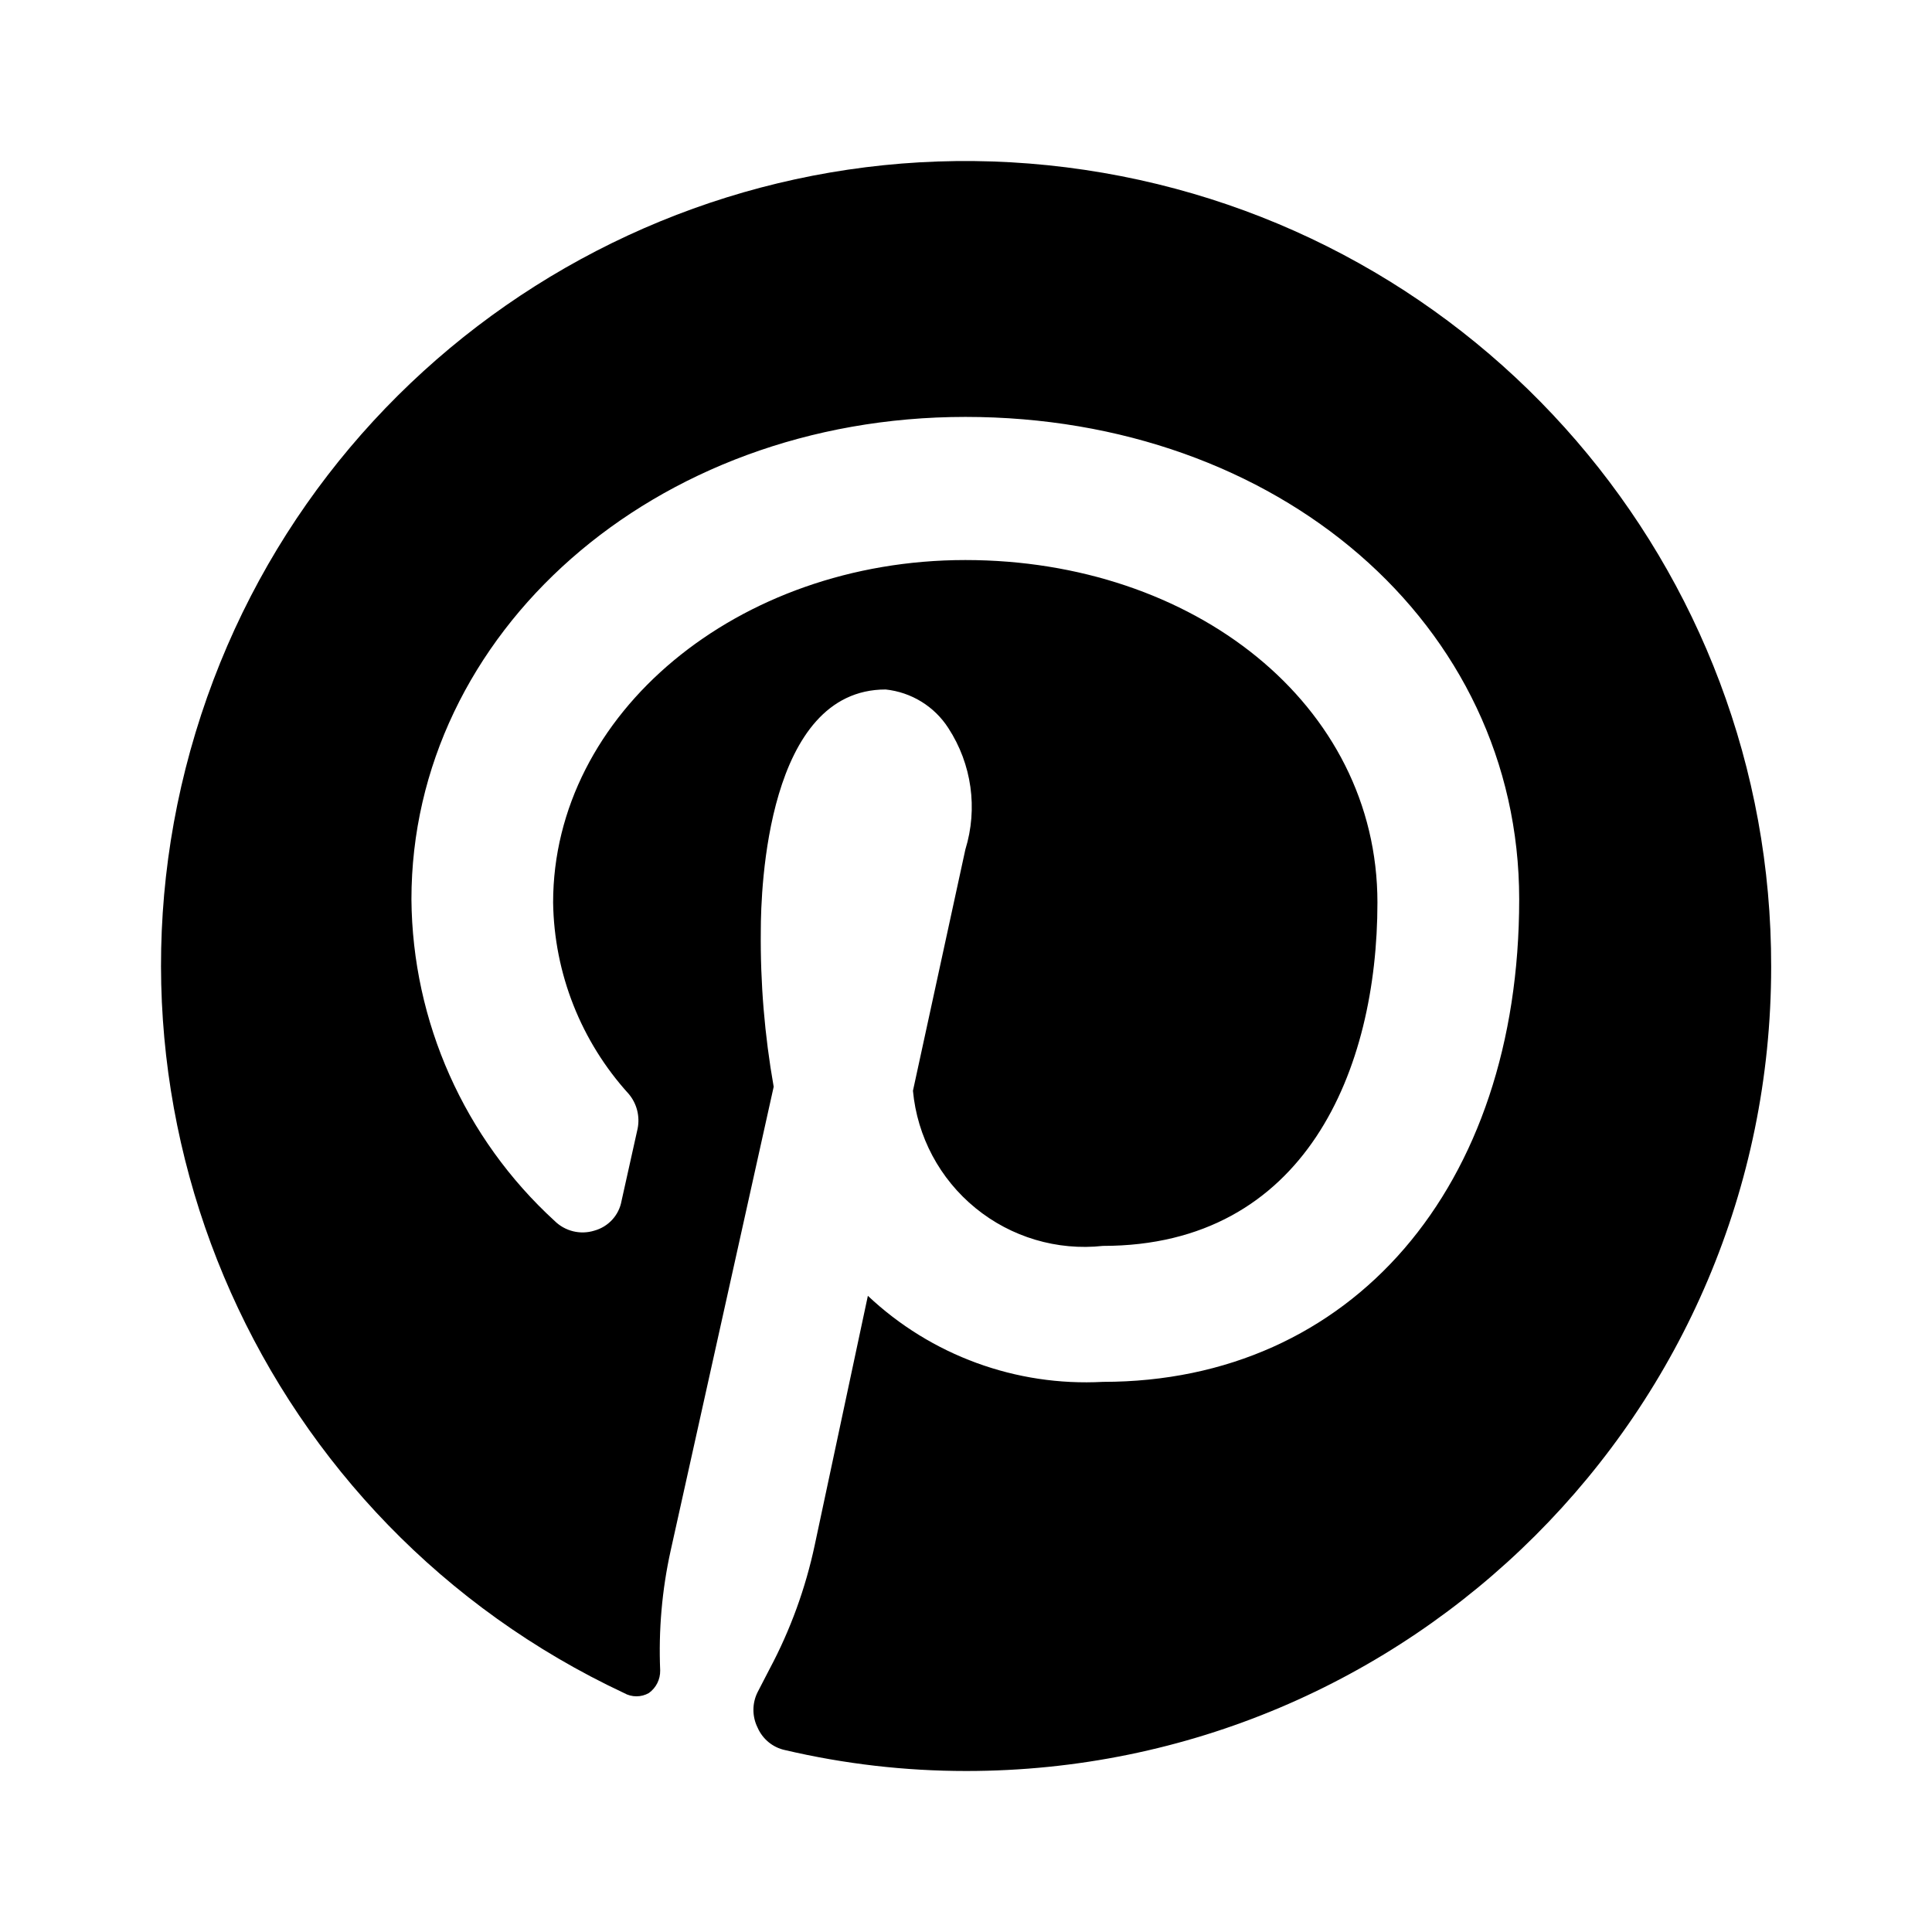 <?xml version="1.0" encoding="UTF-8"?>
<svg xmlns="http://www.w3.org/2000/svg" width="24" height="24" viewBox="0 0 24 24" fill="none">
  <g id="pinterest_circle">
    <path id="Icon color" d="M22.002 12.011C22.002 17.528 17.524 22 12.002 22C11.244 22 10.489 21.913 9.751 21.74C9.6 21.708 9.473 21.603 9.411 21.461C9.342 21.322 9.342 21.159 9.411 21.021L9.561 20.731C9.819 20.247 10.007 19.729 10.121 19.193L10.781 16.097C11.567 16.838 12.623 17.224 13.701 17.166C16.791 17.166 18.872 14.748 18.872 11.172C18.872 7.746 15.871 5.179 11.992 5.179C8.111 5.179 5.111 7.876 5.111 11.172C5.123 12.693 5.768 14.141 6.891 15.168C7.02 15.295 7.209 15.341 7.381 15.288C7.557 15.24 7.689 15.097 7.721 14.918L7.921 14.019C7.951 13.867 7.911 13.709 7.811 13.59C7.218 12.938 6.884 12.093 6.871 11.212C6.871 8.865 9.161 6.957 11.992 6.957C14.822 6.957 17.111 8.745 17.111 11.212C17.111 13.28 16.221 15.477 13.701 15.477C13.132 15.539 12.561 15.369 12.118 15.007C11.674 14.645 11.394 14.12 11.341 13.55L11.992 10.553C12.149 10.044 12.072 9.492 11.781 9.045C11.608 8.775 11.321 8.599 11.002 8.565C9.531 8.565 9.451 11.033 9.451 11.562C9.444 12.211 9.498 12.86 9.611 13.5L8.331 19.263C8.223 19.751 8.18 20.252 8.201 20.751C8.203 20.862 8.151 20.966 8.061 21.031C7.966 21.086 7.847 21.086 7.751 21.031C3.259 18.924 0.994 13.846 2.429 9.101C3.864 4.356 8.566 1.38 13.474 2.11C18.382 2.84 22.012 7.055 22.002 12.011Z" fill="black"></path>
  </g>
</svg>
